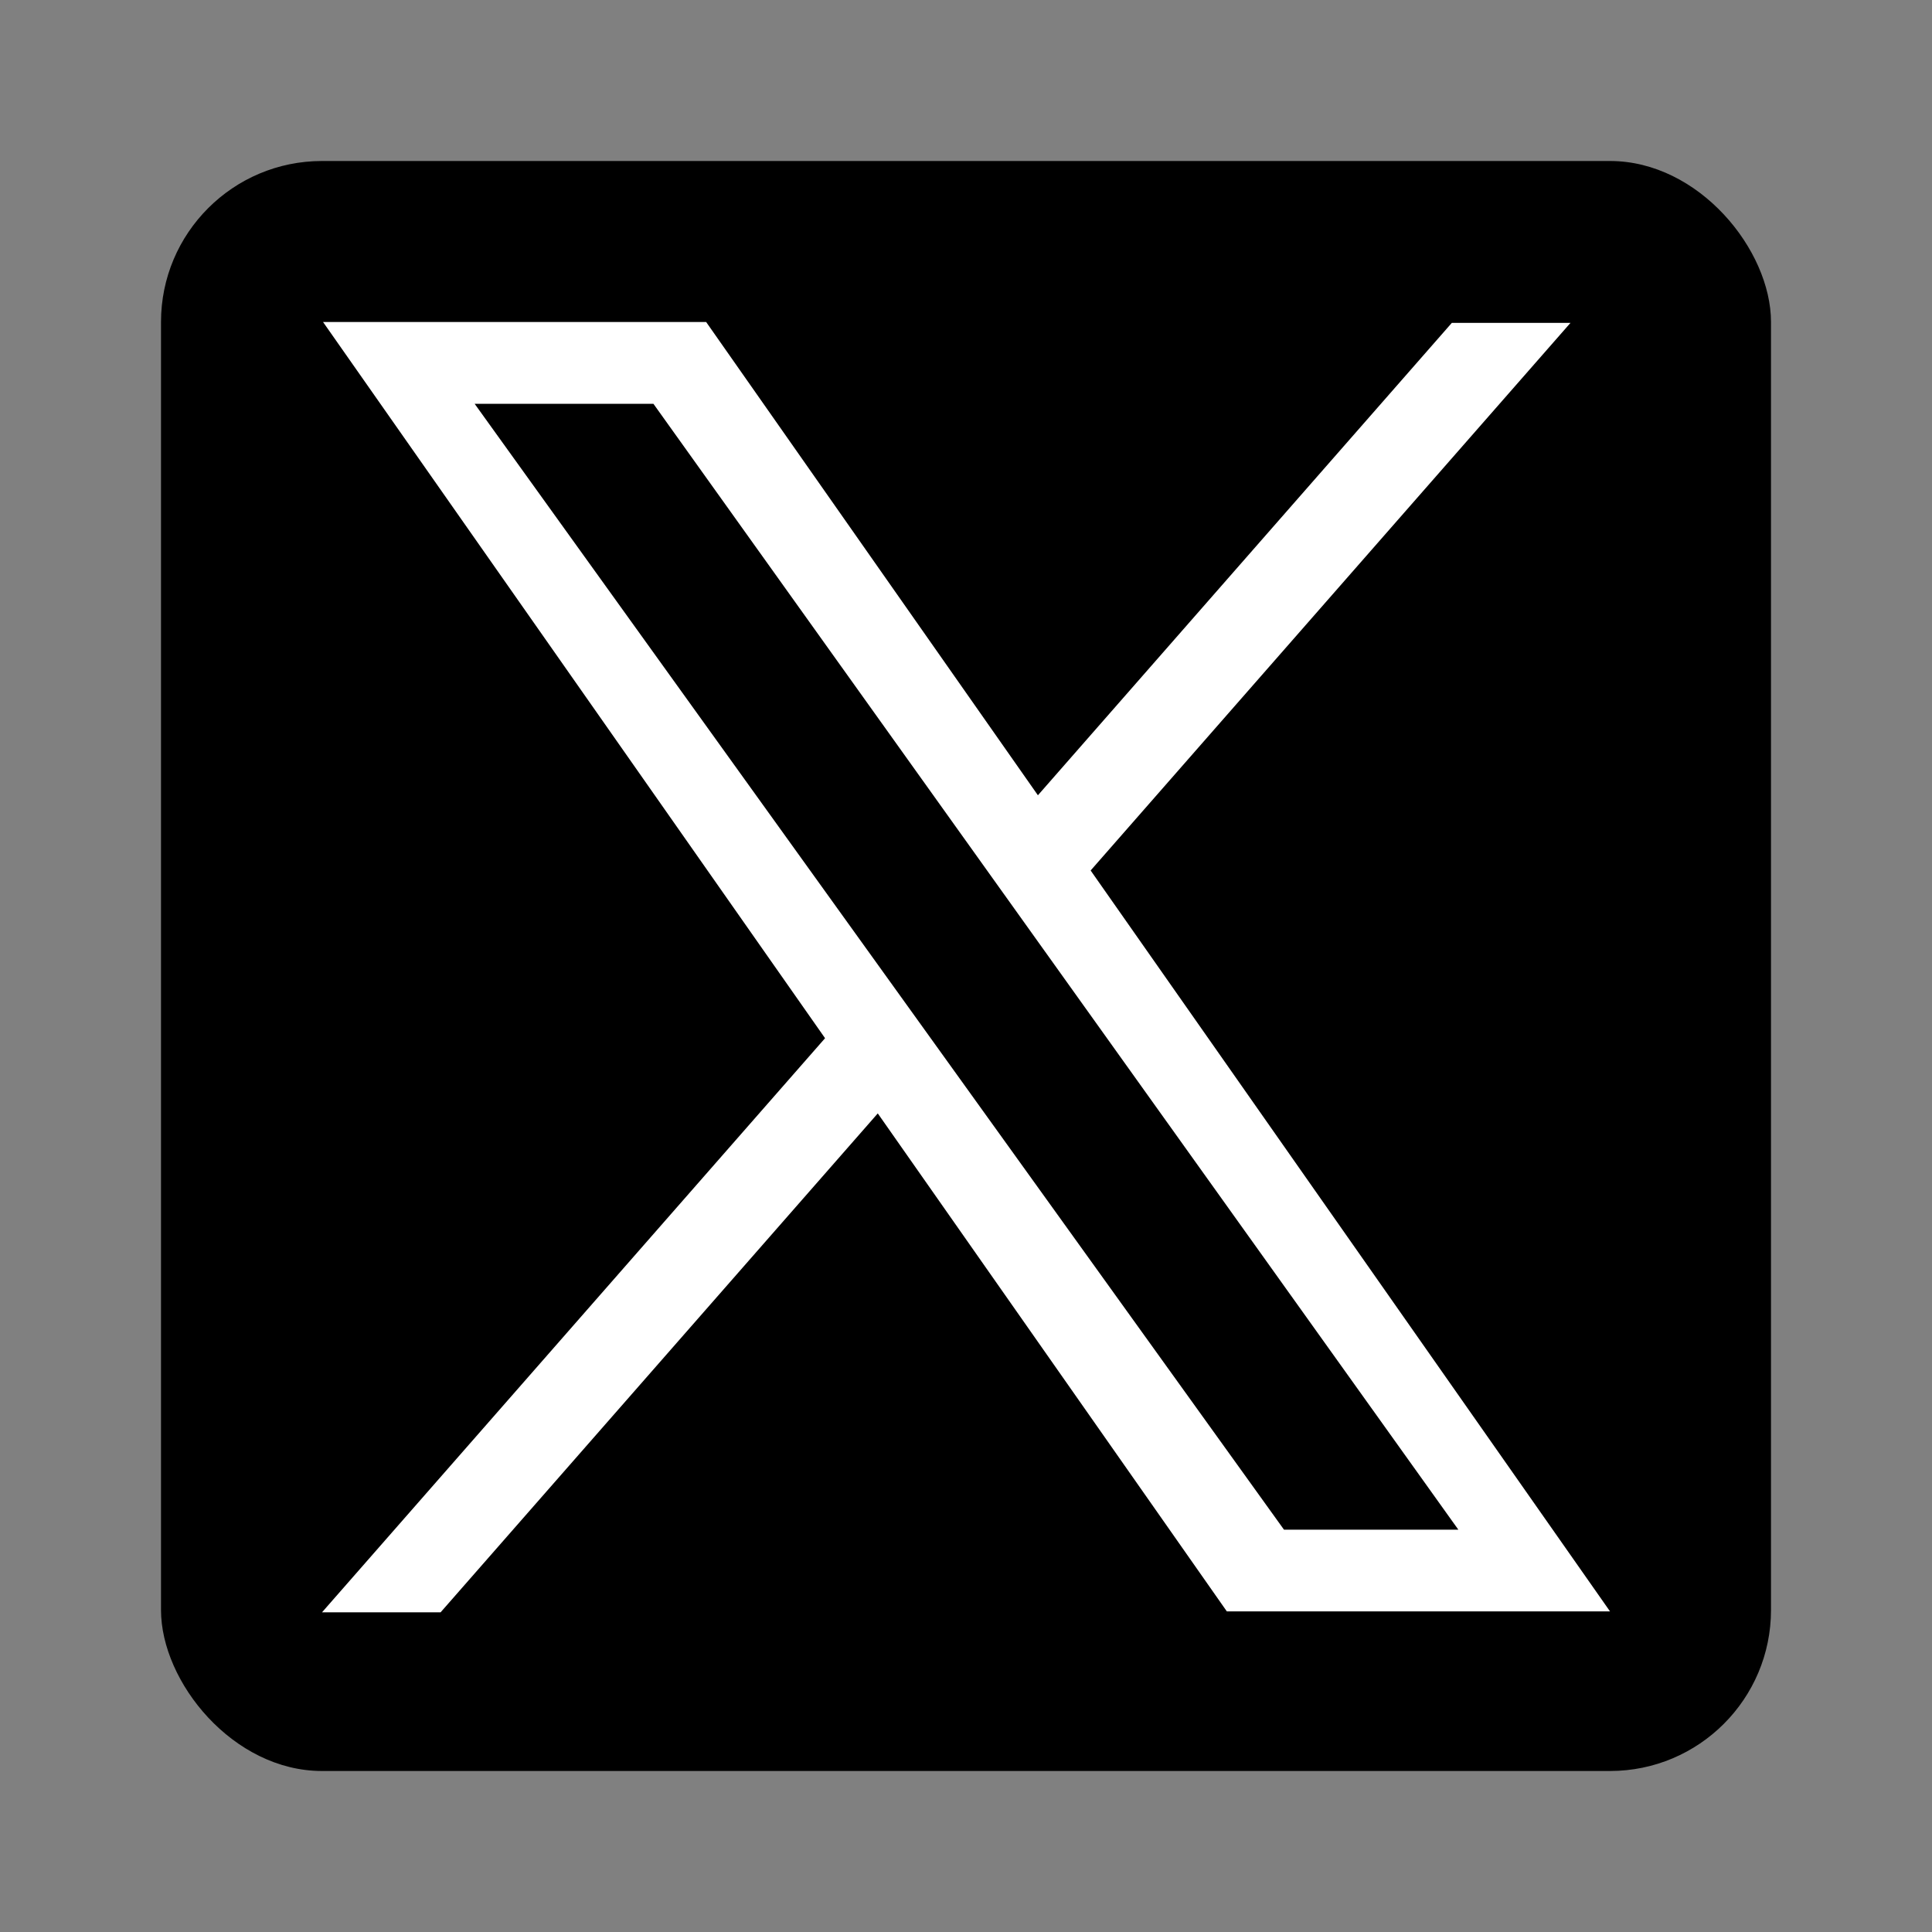 <svg width="24" height="24" viewBox="0 0 24 24" fill="none" xmlns="http://www.w3.org/2000/svg">
<rect x="0" y="0" width="24" height="24" fill="#808080" stroke="none"/>
<rect x="2" y="2" width="20" height="20" rx="2" fill="black"/>
<path d="M4.013 4H8.772L20 20.017H15.24L4.013 4Z" fill="white"/>
<path d="M19.509 4.011H18.035L4 20.029H5.473L19.509 4.011Z" fill="white"/>
<path d="M5.896 5.016H8.117L18.116 19.002H15.95L5.896 5.016Z" fill="black"/>
</svg>
